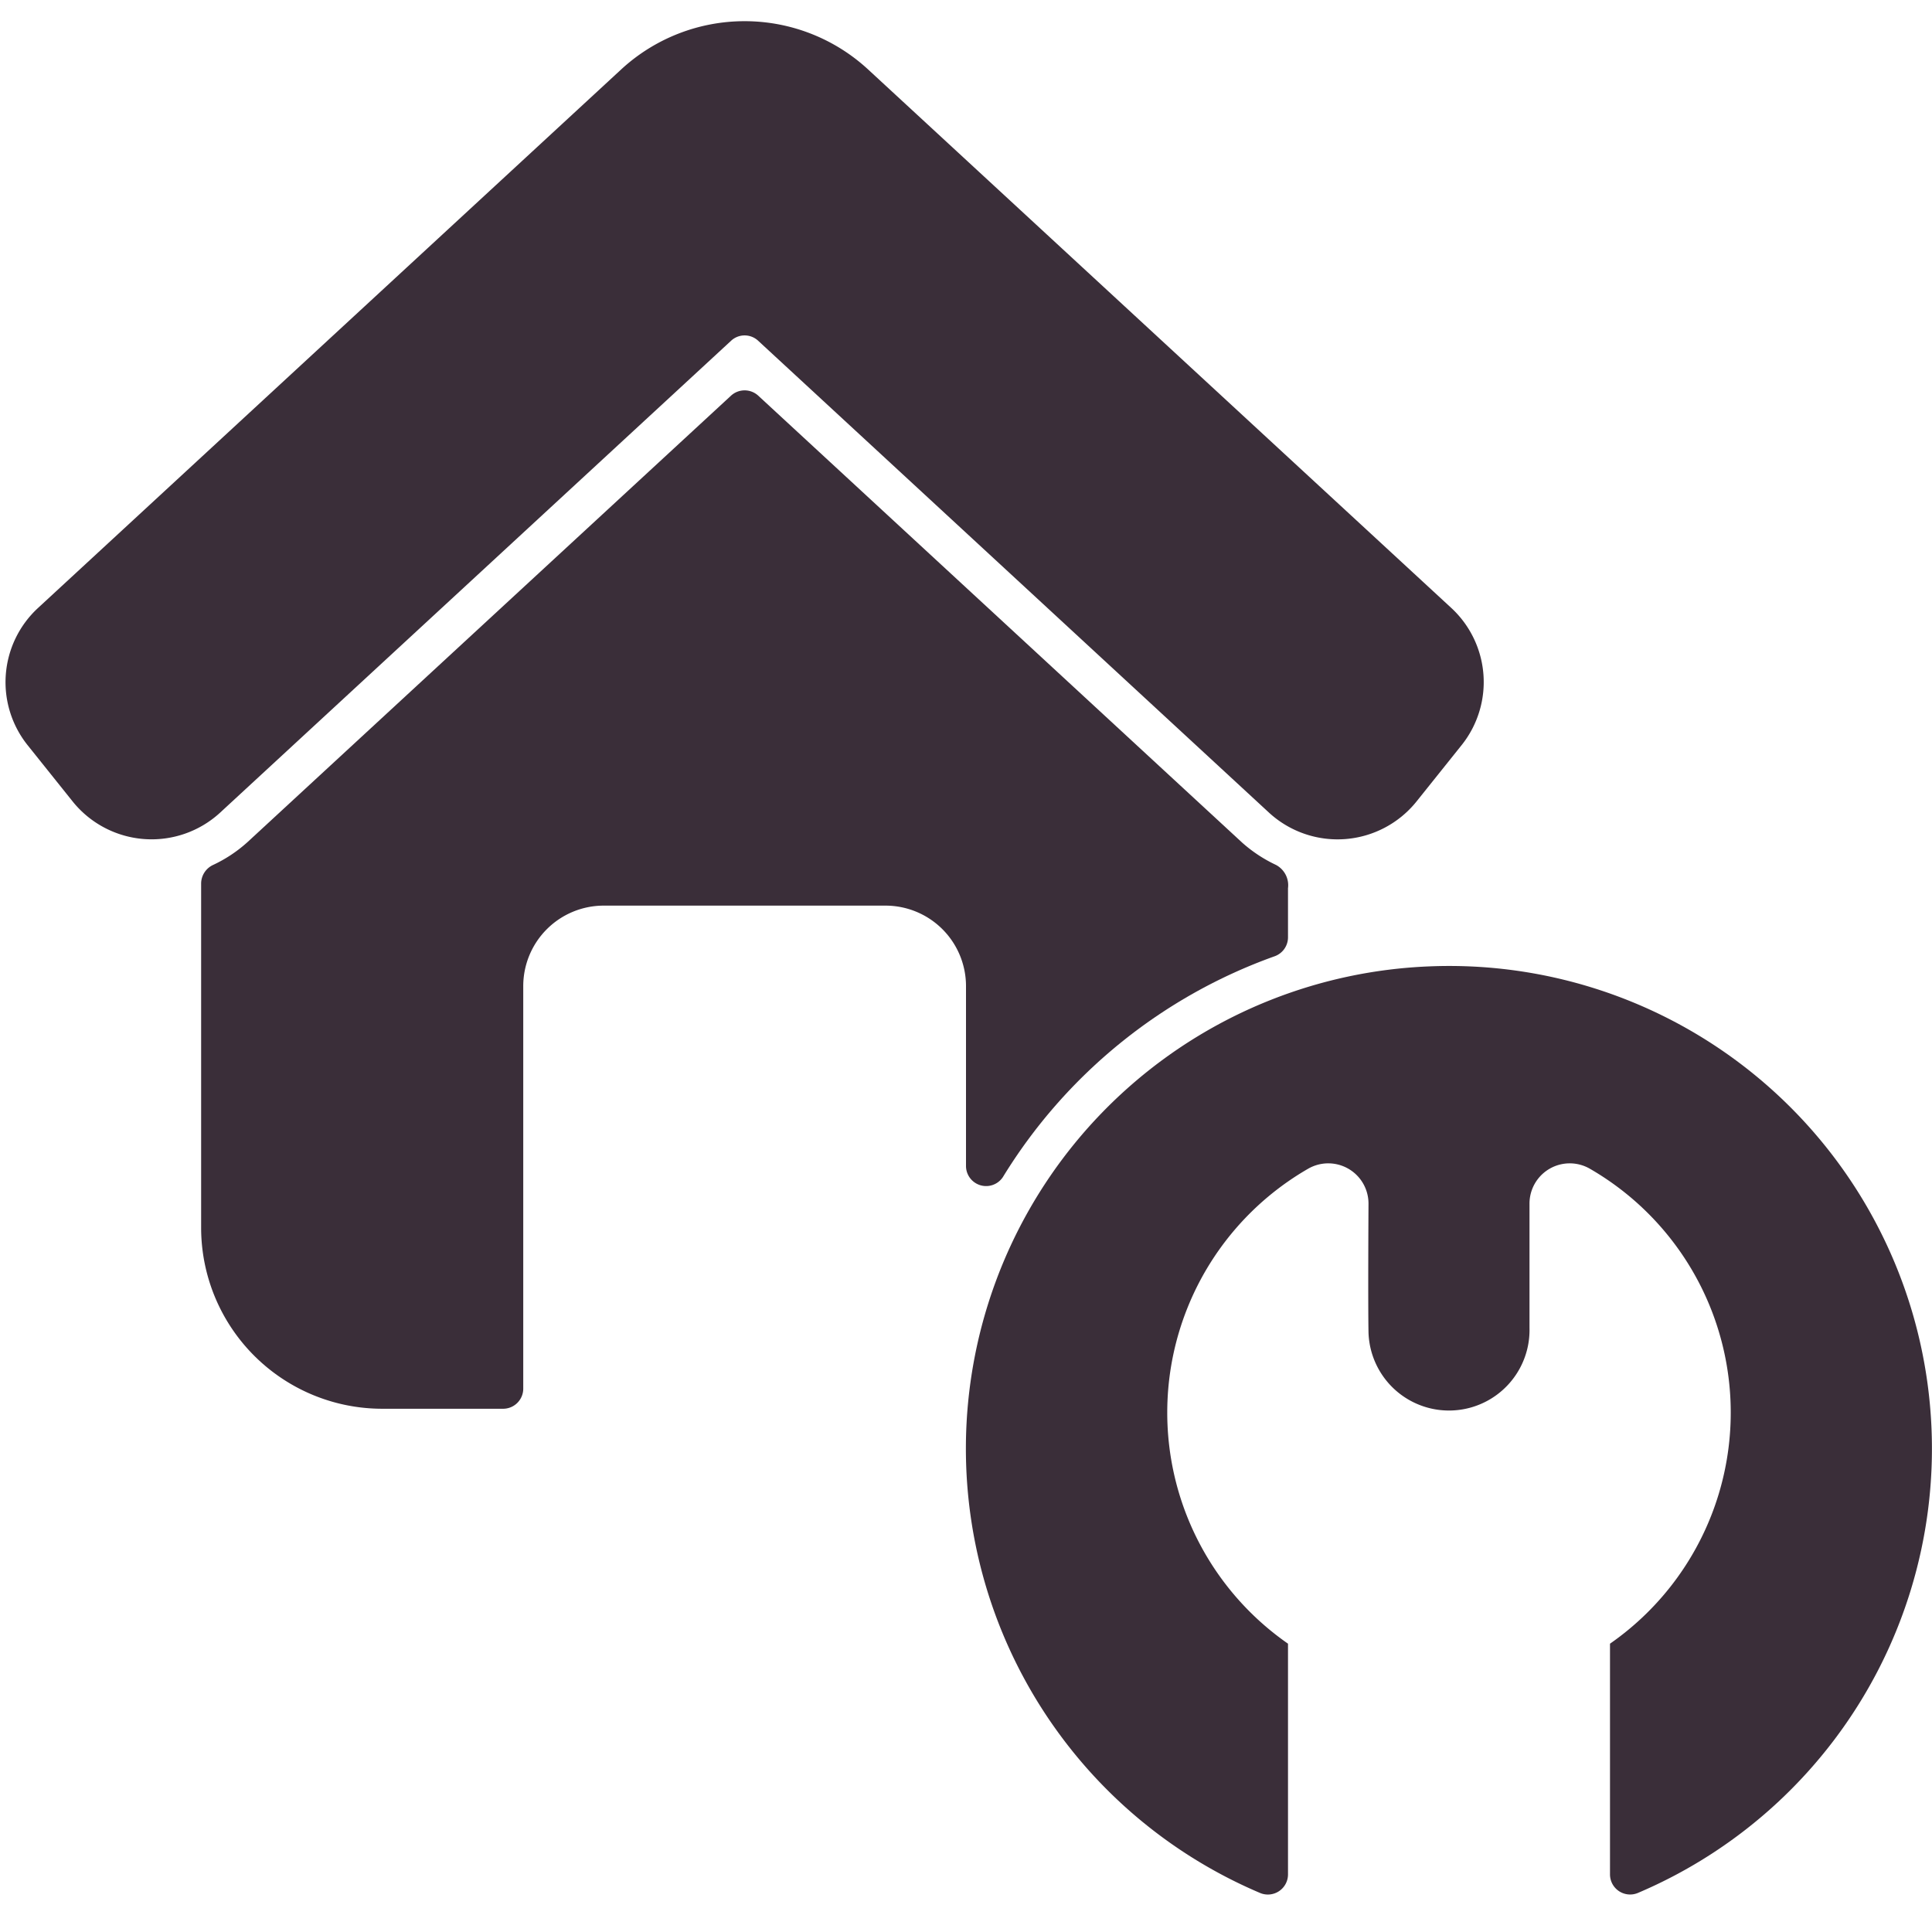 <svg xmlns="http://www.w3.org/2000/svg" version="1.1" xmlns:xlink="http://www.w3.org/1999/xlink" width="512" height="512" x="0" y="0" viewBox="0 0 48 48" style="enable-background:new 0 0 512 512" xml:space="preserve" class=""><g><g data-name="Glyph"><path d="m35.187 19.92 1.13-1.412a2.508 2.508 0 0 0-.256-3.4L21.553 1.712a4.523 4.523 0 0 0-6.106 0L.939 15.11a2.508 2.508 0 0 0-.256 3.4l1.13 1.412a2.516 2.516 0 0 0 3.648.275L18.169 8.461a.493.493 0 0 1 .662 0L31.539 20.2a2.516 2.516 0 0 0 3.648-.28z" fill="#3a2e39" opacity="1" data-original="#000000" class=""></path><path d="M24.916 29.245a13.083 13.083 0 0 1 6.744-5.484.5.5 0 0 0 .34-.47v-1.223a.572.572 0 0 0-.3-.58 3.5 3.5 0 0 1-.843-.557l-12.018-11.1a.5.5 0 0 0-.678 0L6.14 20.93a3.448 3.448 0 0 1-.843.558.513.513 0 0 0-.3.457V30.5A4.5 4.5 0 0 0 9.5 35h3a.5.5 0 0 0 .5-.5v-10a2 2 0 0 1 2-2h7a2 2 0 0 1 2 2v4.476a.5.5 0 0 0 .916.269z" fill="#3a2e39" opacity="1" data-original="#000000" class=""></path><path d="M35.5 24.01a11.991 11.991 0 0 0-4.187 23.023.5.5 0 0 0 .687-.467v-5.729a6.994 6.994 0 0 1 .5-11.8 1 1 0 0 1 1.5.874s-.014 2.39 0 3.186a2 2 0 1 0 4-.107v-3.079a1 1 0 0 1 1.5-.874 6.994 6.994 0 0 1 .5 11.8v5.728a.5.5 0 0 0 .685.468A11.992 11.992 0 0 0 35.5 24.01z" fill="#3a2e39" opacity="1" data-original="#000000" class=""></path></g></g></svg>